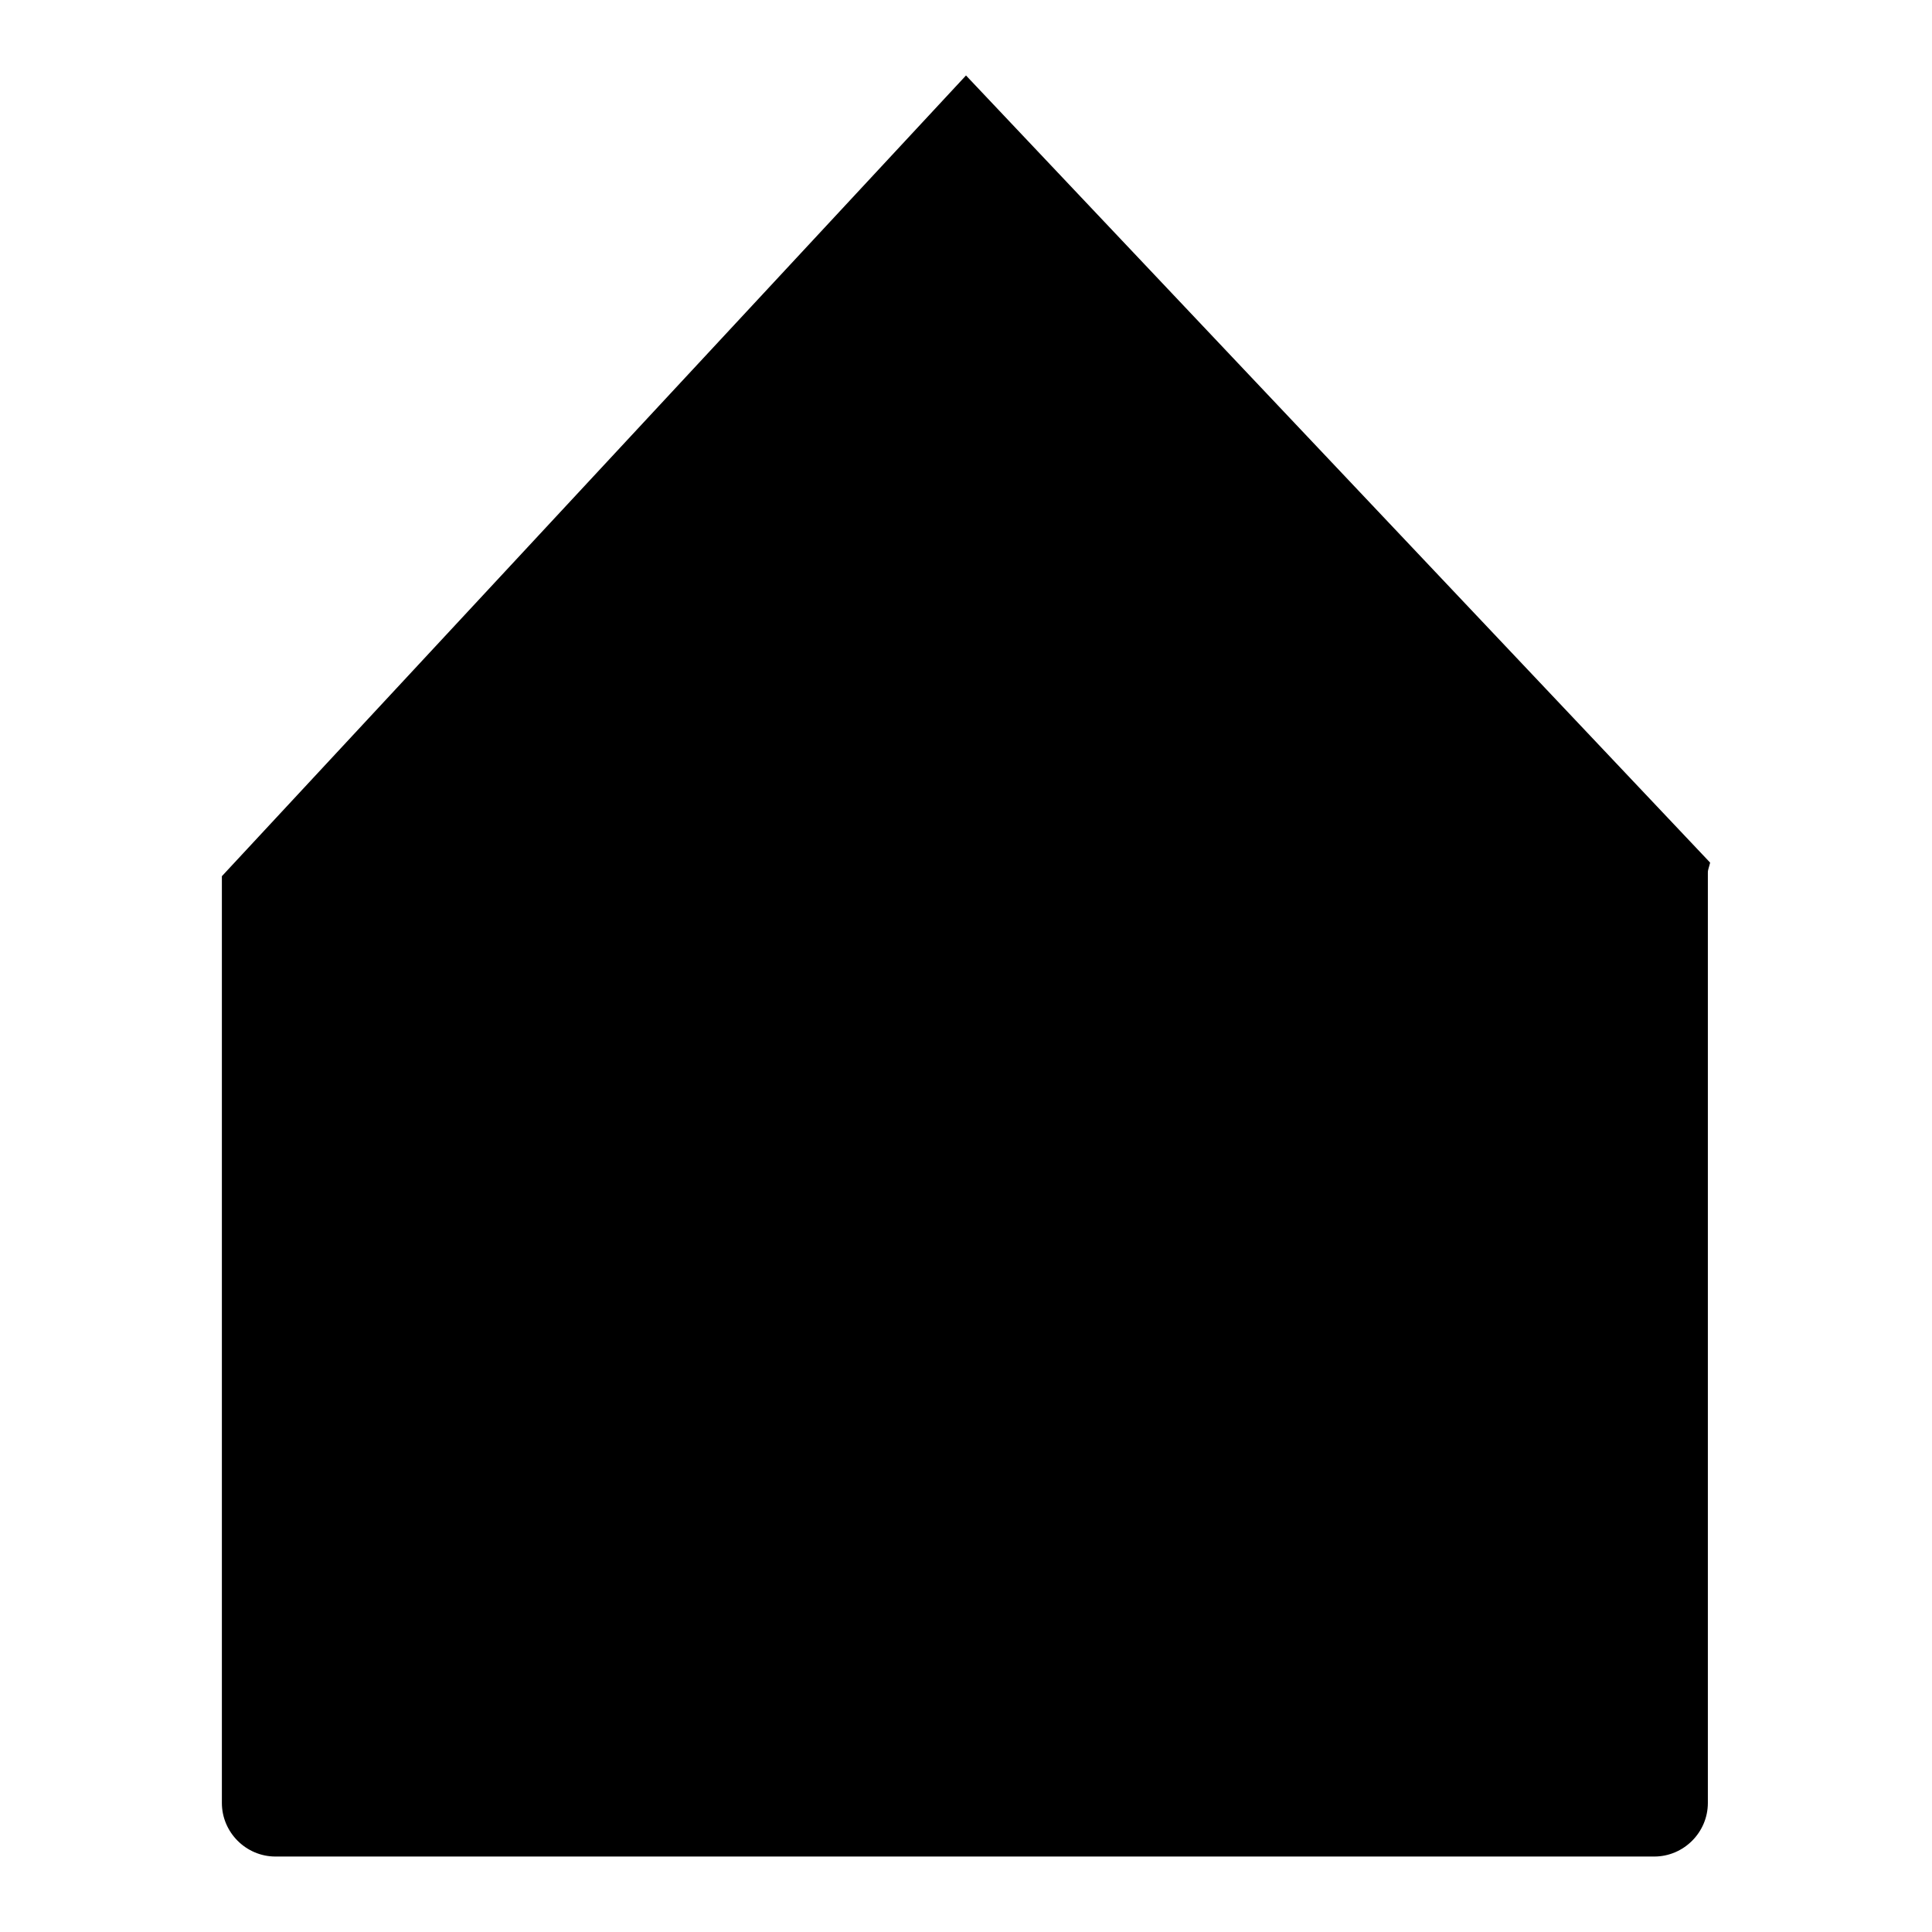 <?xml version="1.0" encoding="utf-8"?>
<!-- Svg Vector Icons : http://www.onlinewebfonts.com/icon -->
<!DOCTYPE svg PUBLIC "-//W3C//DTD SVG 1.1//EN" "http://www.w3.org/Graphics/SVG/1.1/DTD/svg11.dtd">
<svg version="1.1" xmlns="http://www.w3.org/2000/svg" xmlns:xlink="http://www.w3.org/1999/xlink" x="0px" y="0px" viewBox="0 0 256 256" enable-background="new 0 0 256 256" xml:space="preserve">
<g><g><path fill="#000000" d="M128,10l98.6,104.3c-0.1,0.5-0.3,0.9-0.3,1.3v123.3c0,3.9-3.2,7.1-7.1,7.1H36.5c-3.9,0-7.1-3.2-7.1-7.1V116.4c0-0.1,0-0.3,0-0.3L128,10z"/></g></g>
</svg>